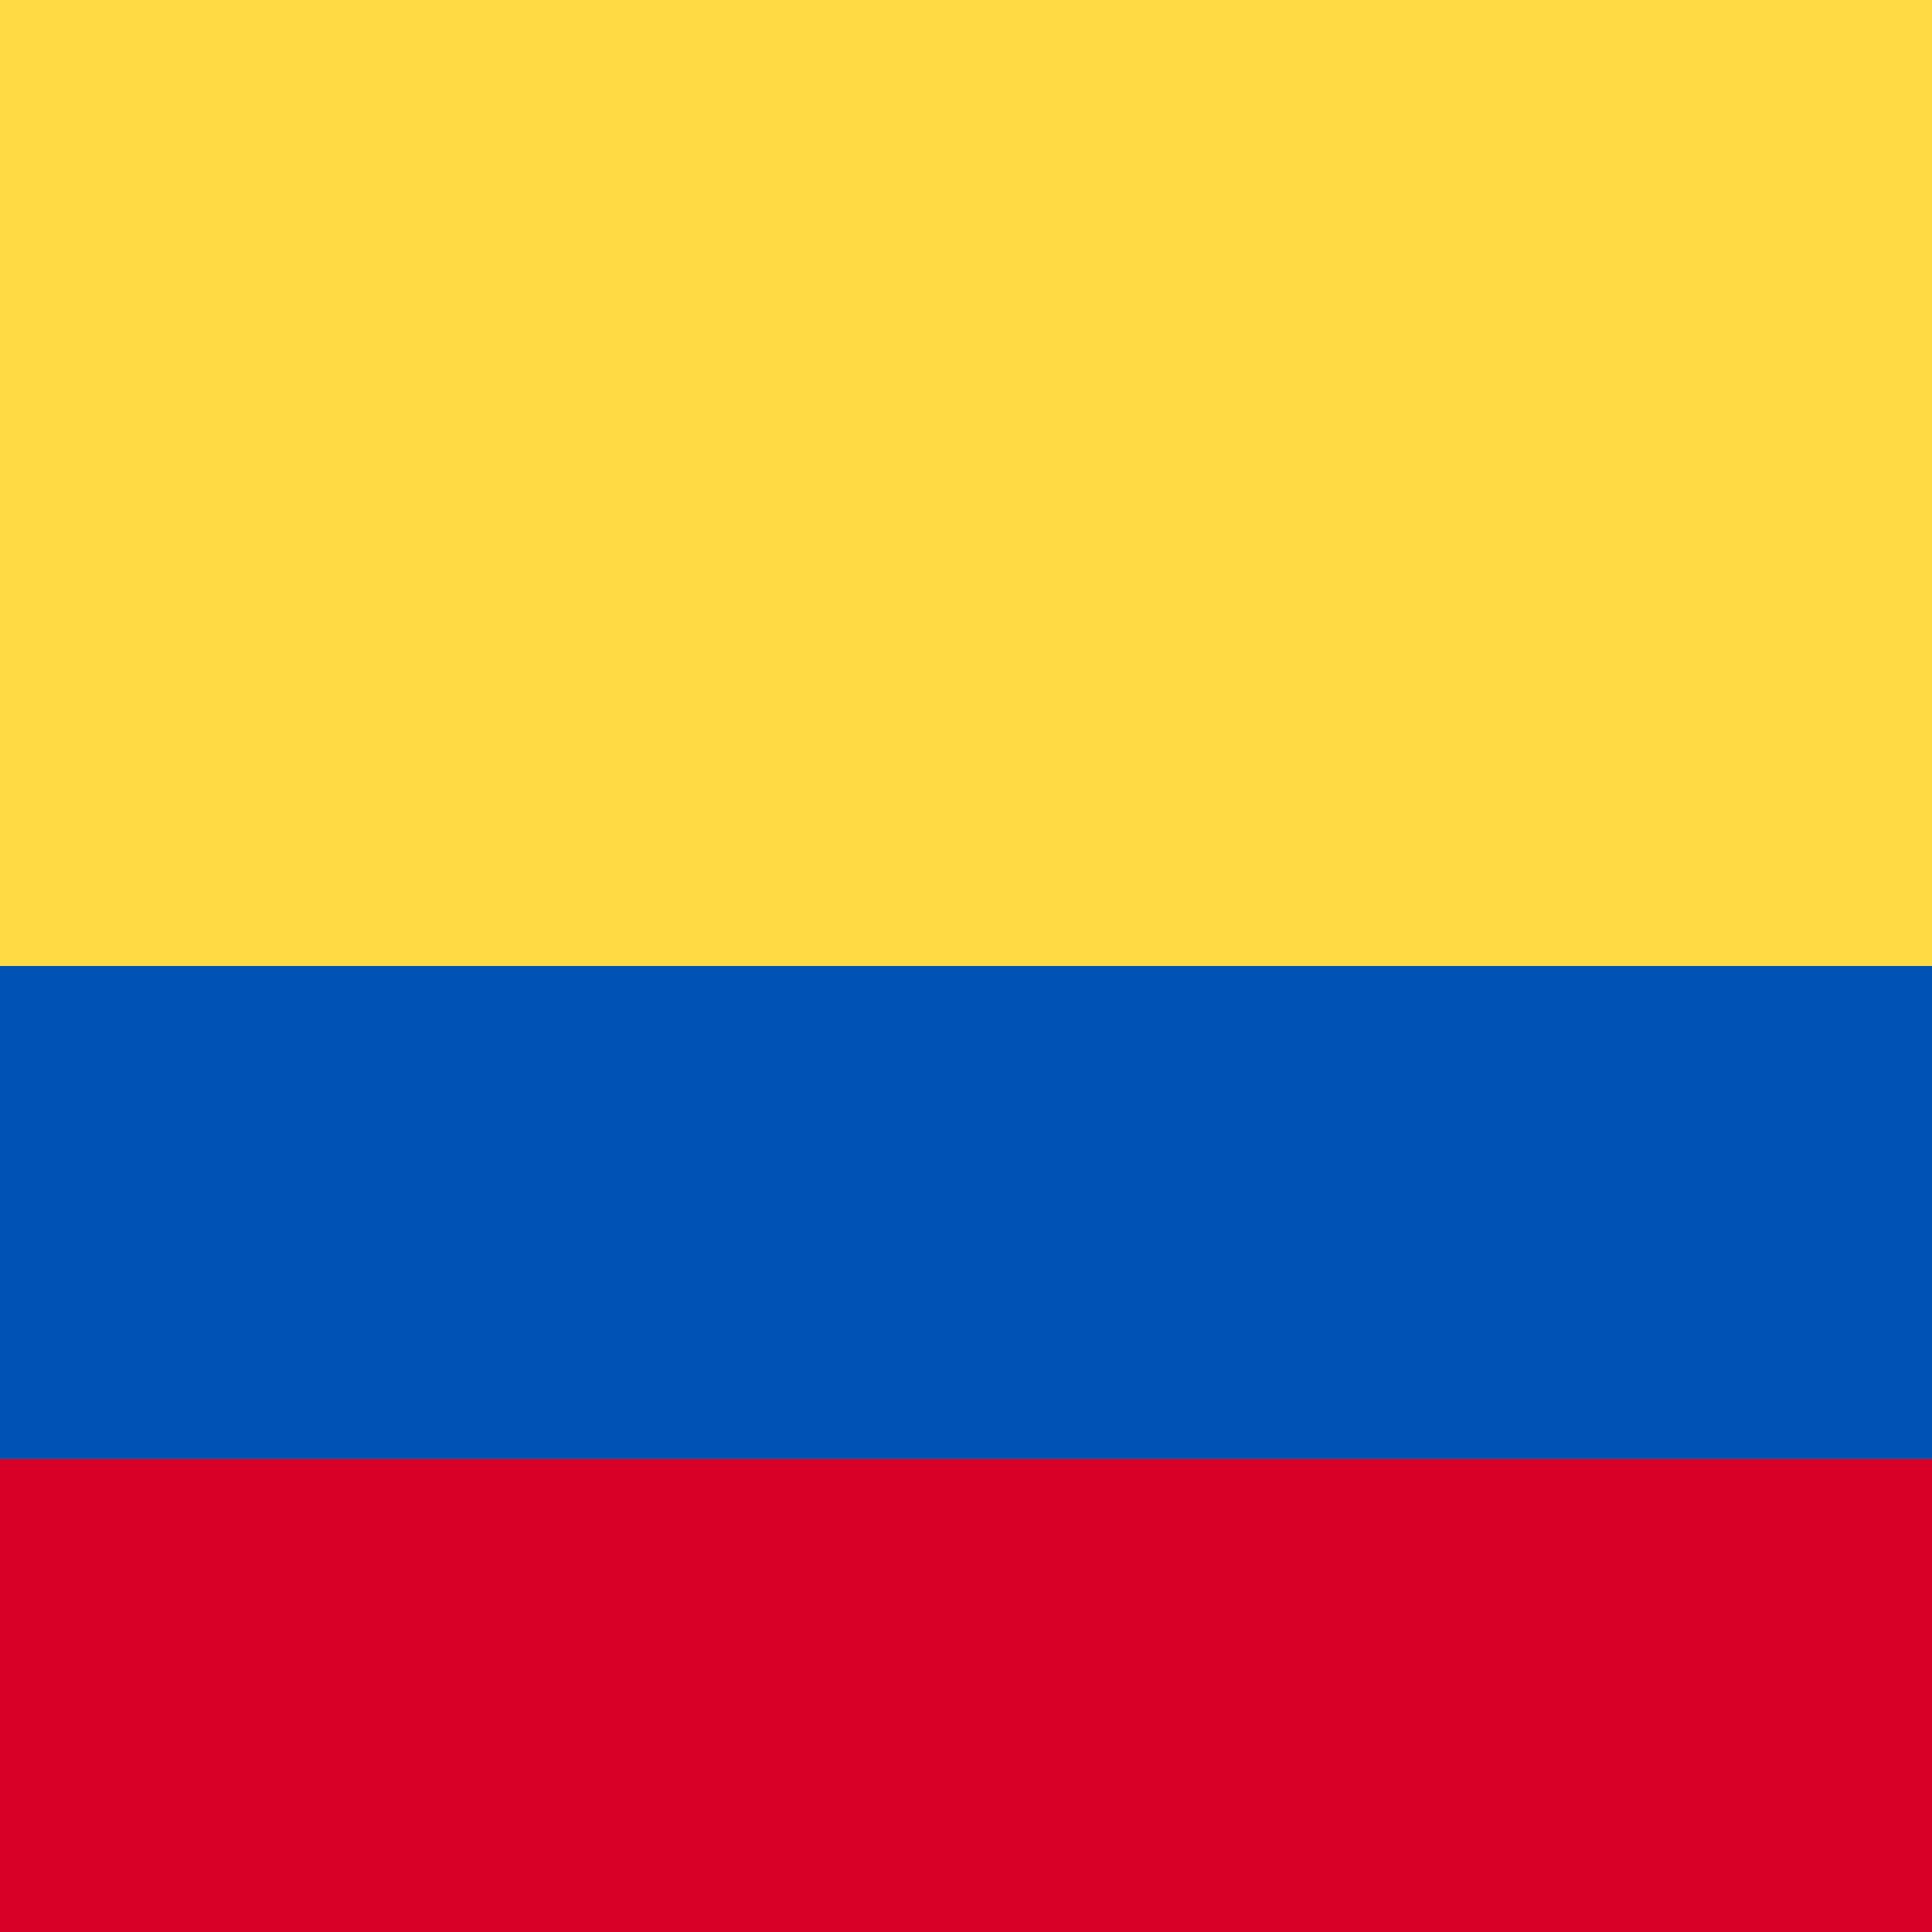 <svg width="256" height="256" viewBox="0 0 256 256" fill="none" xmlns="http://www.w3.org/2000/svg">
<g clip-path="url(#clip0_18746_92035)">
<g clip-path="url(#clip1_18746_92035)">
<path d="M256 0H0V256H256V0Z" fill="#FFDA44"/>
<path d="M256 193.325H0V256.001H256V193.325Z" fill="#D80027"/>
<path d="M256 128H0V193.324H256V128Z" fill="#0052B4"/>
</g>
</g>
<defs>
<clipPath id="clip0_18746_92035">
<rect width="256" height="256" fill="white"/>
</clipPath>
<clipPath id="clip1_18746_92035">
<rect width="256" height="256" fill="white"/>
</clipPath>
</defs>
</svg>
